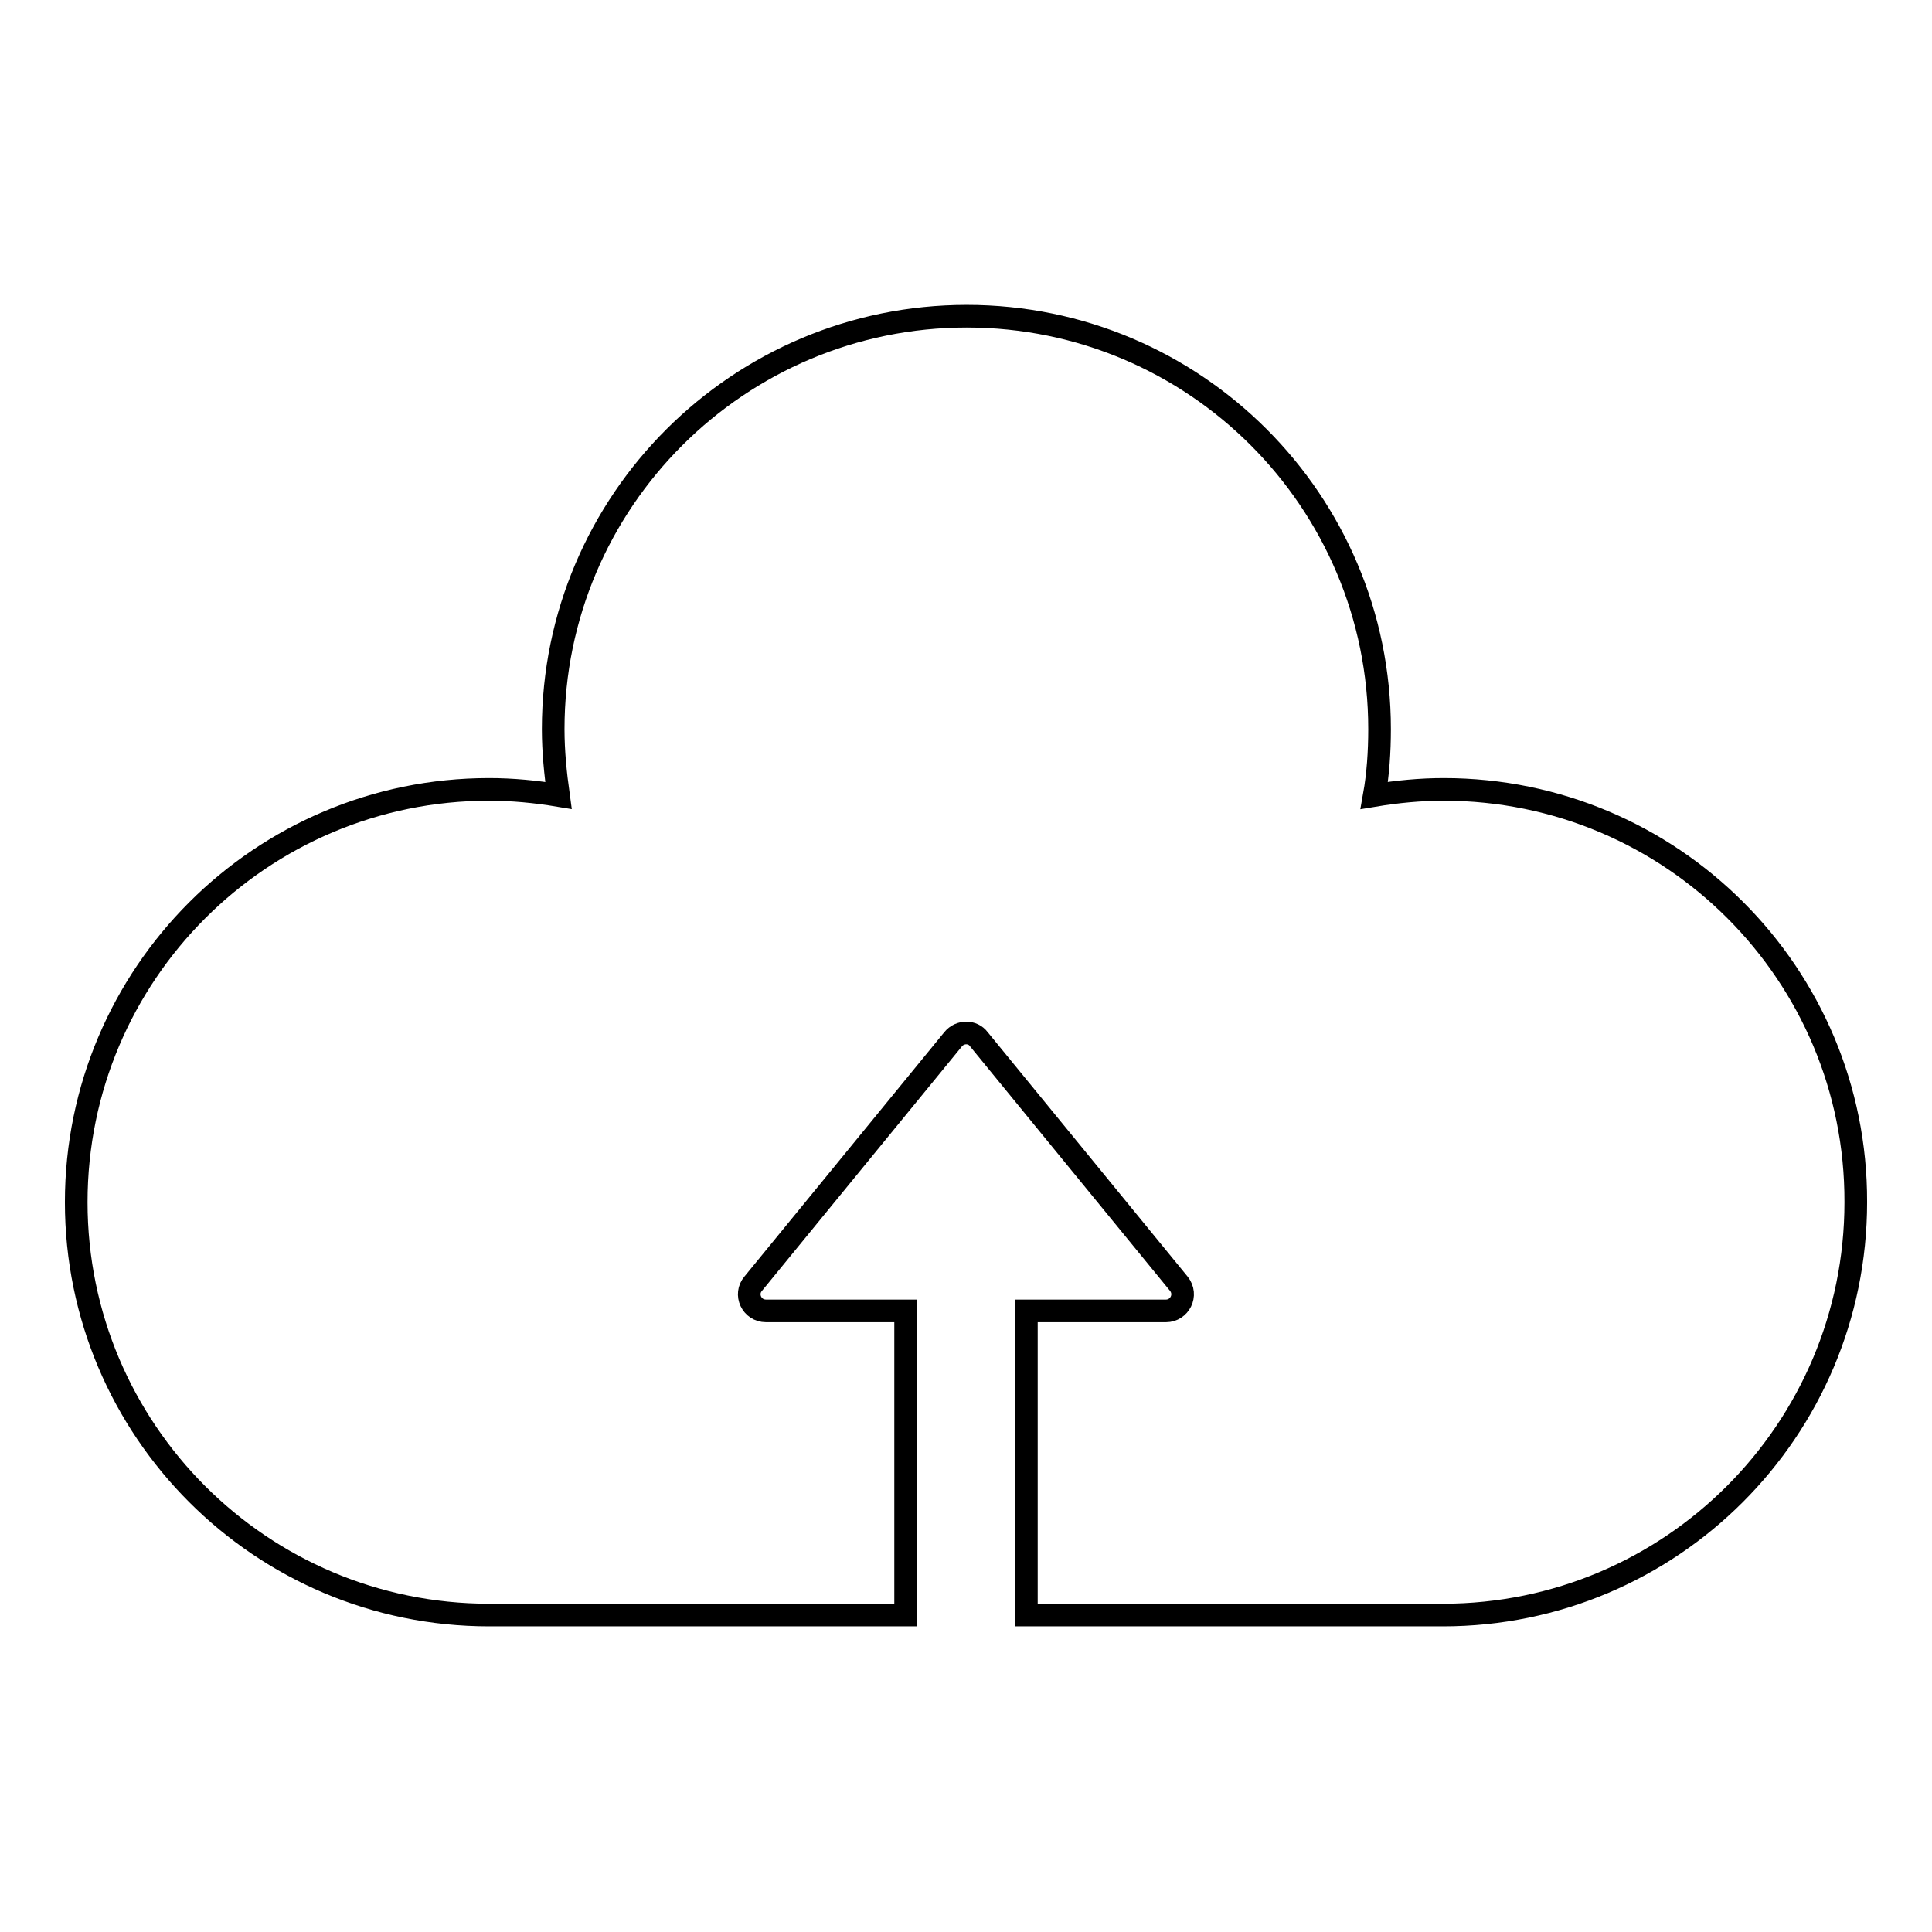 <?xml version="1.0" encoding="utf-8"?>
<!-- Svg Vector Icons : http://www.onlinewebfonts.com/icon -->
<!DOCTYPE svg PUBLIC "-//W3C//DTD SVG 1.1//EN" "http://www.w3.org/Graphics/SVG/1.1/DTD/svg11.dtd">
<svg version="1.1" xmlns="http://www.w3.org/2000/svg" xmlns:xlink="http://www.w3.org/1999/xlink" x="0px" y="0px" viewBox="0 0 256 256" enable-background="new 0 0 256 256" xml:space="preserve">
<g> <path stroke-width="3" fill-opacity="0" stroke="#000000"  d="M191.3,104.6c-3.1,0-6.2,0.3-9.2,0.8c0.5-2.8,0.7-5.8,0.7-8.8c0-30.2-24.5-54.7-54.7-54.7 S73.3,66.4,73.3,96.6c0,3,0.3,5.9,0.7,8.8c-3-0.5-6.1-0.8-9.2-0.8c-30.2,0-54.7,24.5-54.7,54.7c0,30.2,24.5,54.7,54.7,54.7H120 v-40.3h-18.5c-1.9,0-2.9-2.2-1.7-3.6l26.5-32.4c0.9-1.1,2.6-1.1,3.4,0l26.5,32.4c1.2,1.5,0.1,3.6-1.7,3.6H136v40.3h55.2 c30.2,0,54.7-24.5,54.7-54.7C246,129.1,221.5,104.6,191.3,104.6z"/></g>
</svg>